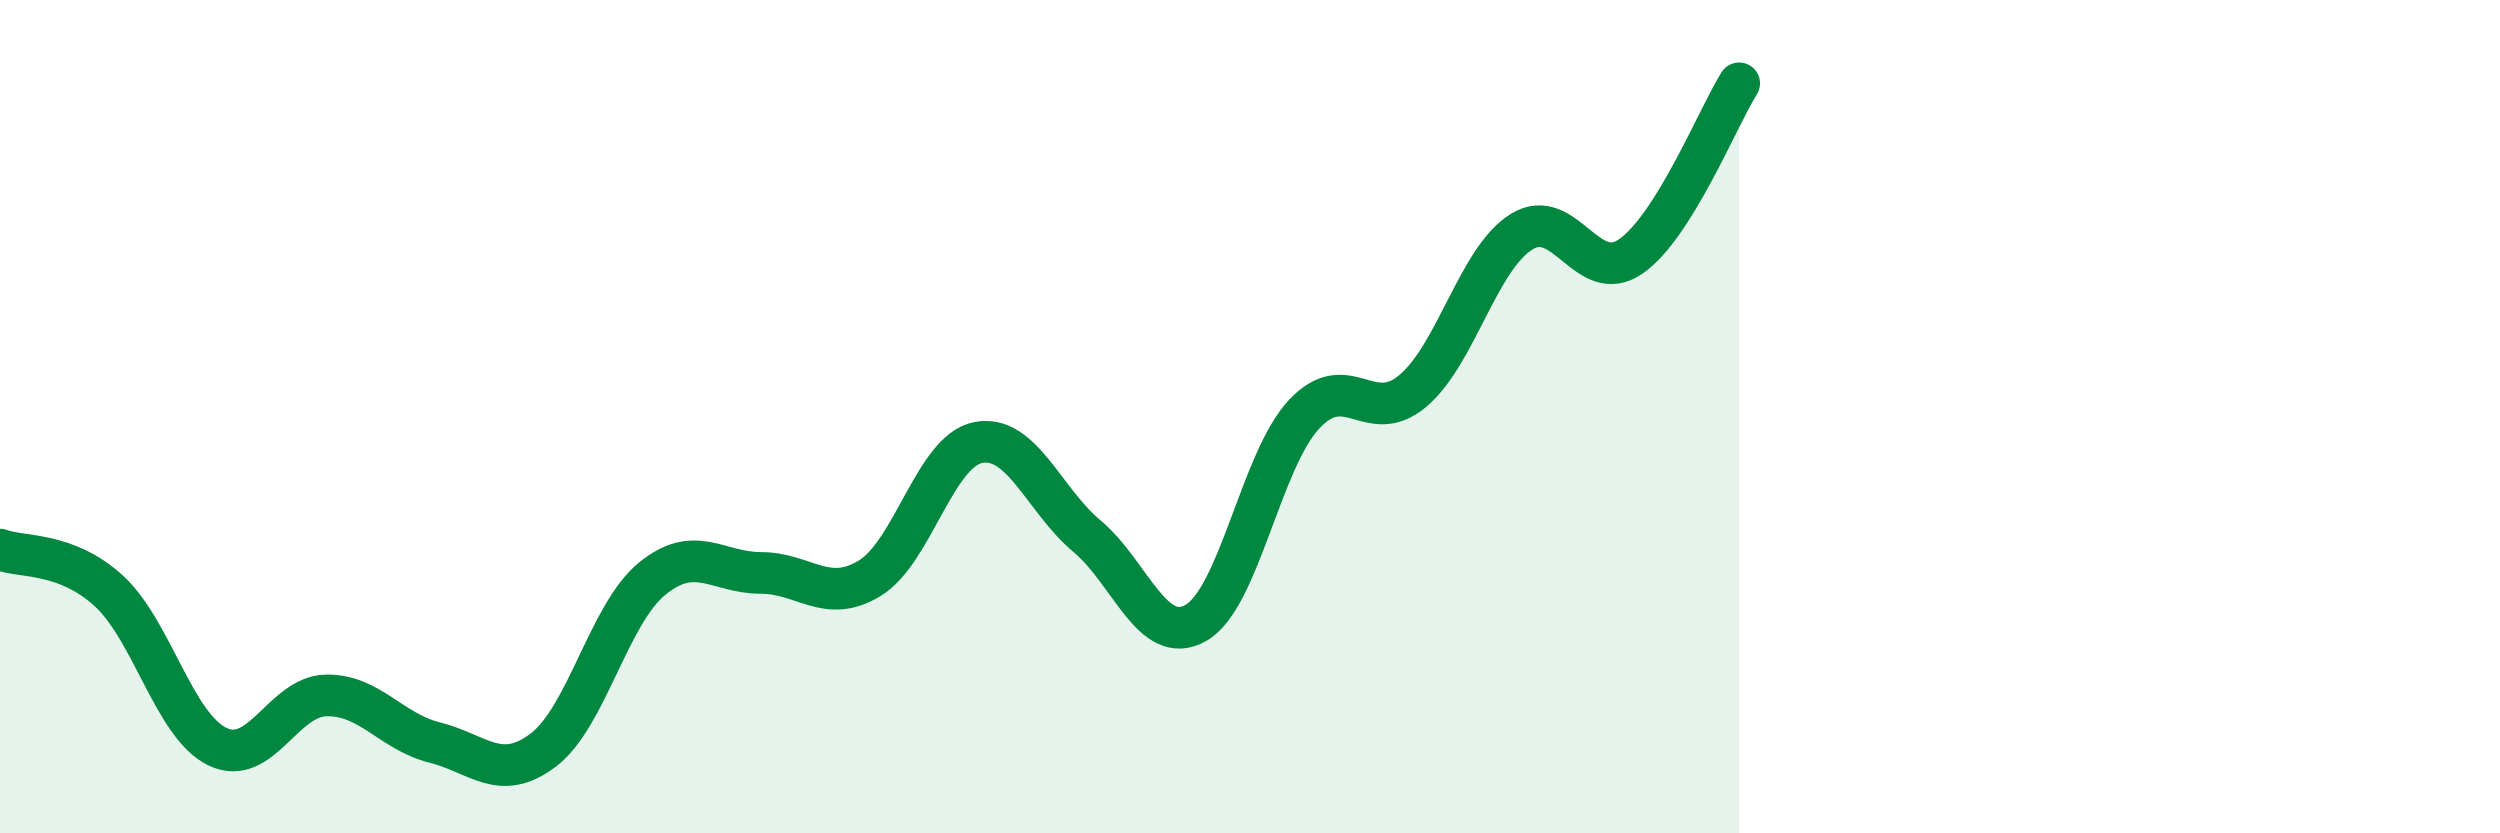 
    <svg width="60" height="20" viewBox="0 0 60 20" xmlns="http://www.w3.org/2000/svg">
      <path
        d="M 0,13.19 C 0.52,13.39 1.57,13.23 2.61,14.18 C 3.65,15.13 4.18,17.42 5.22,17.92 C 6.26,18.42 6.79,16.71 7.83,16.69 C 8.87,16.67 9.39,17.56 10.43,17.82 C 11.47,18.08 12,18.79 13.04,18 C 14.08,17.21 14.61,14.74 15.65,13.89 C 16.69,13.04 17.22,13.75 18.26,13.75 C 19.3,13.75 19.83,14.51 20.87,13.88 C 21.91,13.25 22.44,10.82 23.48,10.62 C 24.52,10.42 25.05,12 26.09,12.87 C 27.13,13.74 27.66,15.54 28.7,14.95 C 29.74,14.36 30.26,11.05 31.3,9.94 C 32.34,8.83 32.87,10.26 33.91,9.38 C 34.95,8.5 35.48,6.2 36.52,5.56 C 37.56,4.92 38.09,6.87 39.13,6.16 C 40.17,5.45 41.22,2.83 41.74,2L41.74 20L0 20Z"
        fill="#008740"
        opacity="0.1"
        stroke-linecap="round"
        stroke-linejoin="round"
      />
      <path
        d="M 0,13.19 C 0.52,13.39 1.57,13.23 2.61,14.18 C 3.65,15.13 4.18,17.42 5.22,17.92 C 6.26,18.42 6.79,16.71 7.83,16.69 C 8.87,16.67 9.39,17.56 10.43,17.82 C 11.47,18.08 12,18.79 13.04,18 C 14.08,17.21 14.61,14.74 15.65,13.89 C 16.69,13.04 17.22,13.75 18.26,13.75 C 19.3,13.75 19.83,14.51 20.87,13.88 C 21.91,13.25 22.44,10.82 23.48,10.62 C 24.52,10.42 25.05,12 26.09,12.87 C 27.13,13.74 27.66,15.54 28.7,14.95 C 29.74,14.36 30.26,11.05 31.3,9.94 C 32.34,8.83 32.87,10.26 33.91,9.38 C 34.95,8.5 35.48,6.2 36.52,5.56 C 37.56,4.92 38.09,6.87 39.13,6.16 C 40.17,5.45 41.22,2.83 41.74,2"
        stroke="#008740"
        stroke-width="1"
        fill="none"
        stroke-linecap="round"
        stroke-linejoin="round"
      />
    </svg>
  
